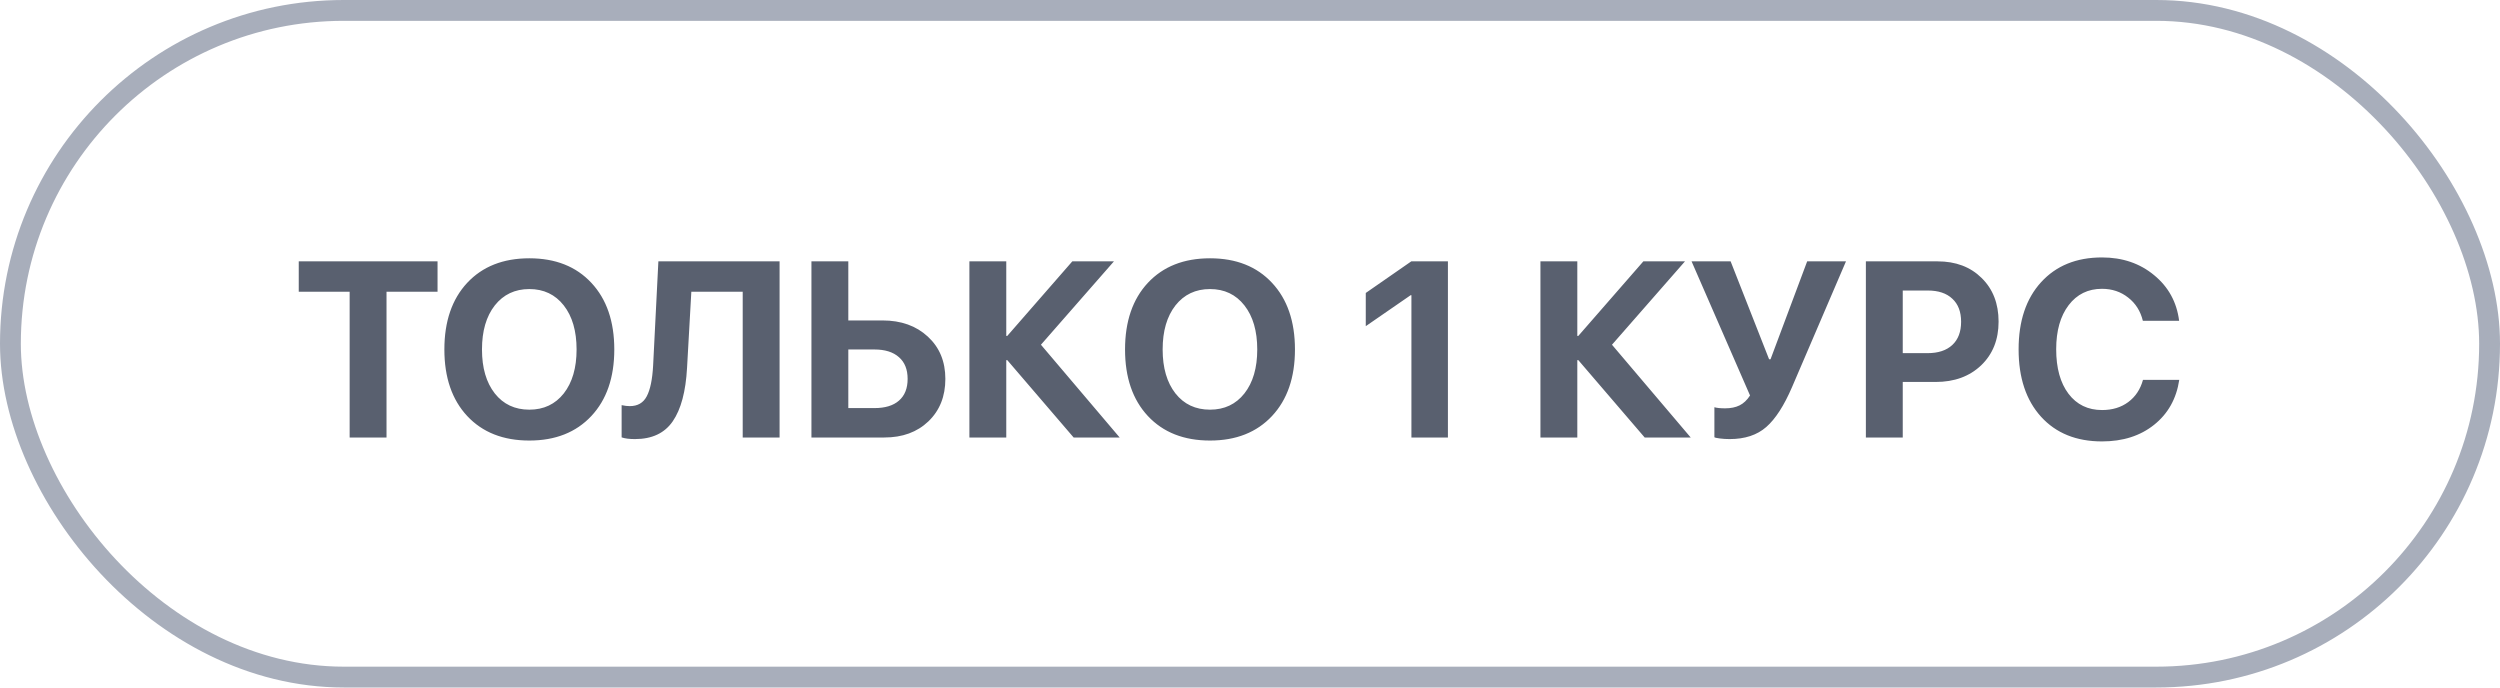 <?xml version="1.0" encoding="UTF-8"?> <svg xmlns="http://www.w3.org/2000/svg" width="120" height="33" viewBox="0 0 120 33" fill="none"> <path d="M18.553 21H16.783V14.004H14.34V12.545H21.002V14.004H18.553V21ZM22.426 13.576C23.16 12.791 24.154 12.398 25.408 12.398C26.662 12.398 27.654 12.791 28.385 13.576C29.119 14.361 29.486 15.428 29.486 16.775C29.486 18.119 29.119 19.184 28.385 19.969C27.65 20.754 26.658 21.146 25.408 21.146C24.154 21.146 23.16 20.754 22.426 19.969C21.695 19.184 21.33 18.119 21.33 16.775C21.33 15.428 21.695 14.361 22.426 13.576ZM27.061 14.66C26.65 14.137 26.1 13.875 25.408 13.875C24.717 13.875 24.164 14.137 23.75 14.66C23.34 15.184 23.135 15.889 23.135 16.775C23.135 17.658 23.34 18.361 23.75 18.885C24.16 19.404 24.713 19.664 25.408 19.664C26.1 19.664 26.65 19.404 27.061 18.885C27.471 18.361 27.676 17.658 27.676 16.775C27.676 15.889 27.471 15.184 27.061 14.66ZM37.42 21H35.65V14.004H33.184L32.978 17.66C32.916 18.793 32.688 19.646 32.293 20.221C31.902 20.791 31.297 21.076 30.477 21.076C30.207 21.076 29.994 21.049 29.838 20.994V19.447C29.982 19.479 30.113 19.494 30.23 19.494C30.609 19.494 30.881 19.336 31.045 19.02C31.213 18.703 31.314 18.211 31.35 17.543L31.602 12.545H37.42V21ZM38.949 21V12.545H40.719V15.381H42.359C43.254 15.381 43.98 15.641 44.539 16.16C45.098 16.676 45.377 17.352 45.377 18.188C45.377 19.027 45.105 19.707 44.562 20.227C44.023 20.742 43.318 21 42.447 21H38.949ZM40.719 19.588H41.978C42.486 19.588 42.877 19.469 43.15 19.23C43.428 18.988 43.566 18.641 43.566 18.188C43.566 17.734 43.428 17.387 43.15 17.145C42.873 16.898 42.48 16.775 41.973 16.775H40.719V19.588ZM49.965 16.547L53.744 21H51.535L48.348 17.285H48.301V21H46.531V12.545H48.301V16.125H48.348L51.471 12.545H53.469L49.965 16.547ZM55.098 13.576C55.832 12.791 56.826 12.398 58.08 12.398C59.334 12.398 60.326 12.791 61.057 13.576C61.791 14.361 62.158 15.428 62.158 16.775C62.158 18.119 61.791 19.184 61.057 19.969C60.322 20.754 59.33 21.146 58.08 21.146C56.826 21.146 55.832 20.754 55.098 19.969C54.367 19.184 54.002 18.119 54.002 16.775C54.002 15.428 54.367 14.361 55.098 13.576ZM59.732 14.66C59.322 14.137 58.772 13.875 58.08 13.875C57.389 13.875 56.836 14.137 56.422 14.66C56.012 15.184 55.807 15.889 55.807 16.775C55.807 17.658 56.012 18.361 56.422 18.885C56.832 19.404 57.385 19.664 58.08 19.664C58.772 19.664 59.322 19.404 59.732 18.885C60.143 18.361 60.348 17.658 60.348 16.775C60.348 15.889 60.143 15.184 59.732 14.66ZM67.748 21V14.168H67.713L65.557 15.656V14.062L67.742 12.545H69.5V21H67.748ZM77.375 16.547L81.154 21H78.945L75.758 17.285H75.711V21H73.941V12.545H75.711V16.125H75.758L78.881 12.545H80.879L77.375 16.547ZM83.023 21.076C82.859 21.076 82.703 21.066 82.555 21.047C82.406 21.027 82.318 21.008 82.291 20.988V19.547C82.408 19.582 82.58 19.6 82.807 19.6C83.076 19.6 83.307 19.553 83.498 19.459C83.689 19.365 83.857 19.207 84.002 18.984L81.195 12.545H83.07L84.916 17.244H84.986L86.744 12.545H88.607L86.018 18.58C85.635 19.471 85.223 20.109 84.781 20.496C84.34 20.883 83.754 21.076 83.023 21.076ZM89.562 12.545H93.002C93.873 12.545 94.578 12.81 95.117 13.342C95.66 13.873 95.932 14.572 95.932 15.44C95.932 16.303 95.652 17.002 95.094 17.537C94.535 18.068 93.809 18.334 92.914 18.334H91.332V21H89.562V12.545ZM91.332 13.945V16.951H92.527C93.035 16.951 93.43 16.82 93.711 16.559C93.992 16.297 94.133 15.926 94.133 15.445C94.133 14.965 93.992 14.596 93.711 14.338C93.434 14.076 93.041 13.945 92.533 13.945H91.332ZM100.895 21.188C99.664 21.188 98.689 20.793 97.971 20.004C97.252 19.211 96.893 18.133 96.893 16.77C96.893 15.41 97.252 14.336 97.971 13.547C98.693 12.754 99.668 12.357 100.895 12.357C101.879 12.357 102.713 12.641 103.396 13.207C104.084 13.77 104.484 14.5 104.598 15.398H102.857C102.744 14.934 102.51 14.562 102.154 14.285C101.799 14.004 101.379 13.863 100.895 13.863C100.227 13.863 99.693 14.125 99.295 14.648C98.897 15.172 98.697 15.877 98.697 16.764C98.697 17.666 98.894 18.379 99.289 18.902C99.684 19.422 100.221 19.682 100.9 19.682C101.393 19.682 101.811 19.555 102.154 19.301C102.502 19.043 102.738 18.688 102.863 18.234H104.604C104.467 19.141 104.064 19.859 103.396 20.391C102.732 20.922 101.898 21.188 100.895 21.188Z" fill="#59606F"></path> <rect x="0.5" y="0.5" width="119" height="32" rx="16" stroke="#A8AEBB"></rect> </svg> 